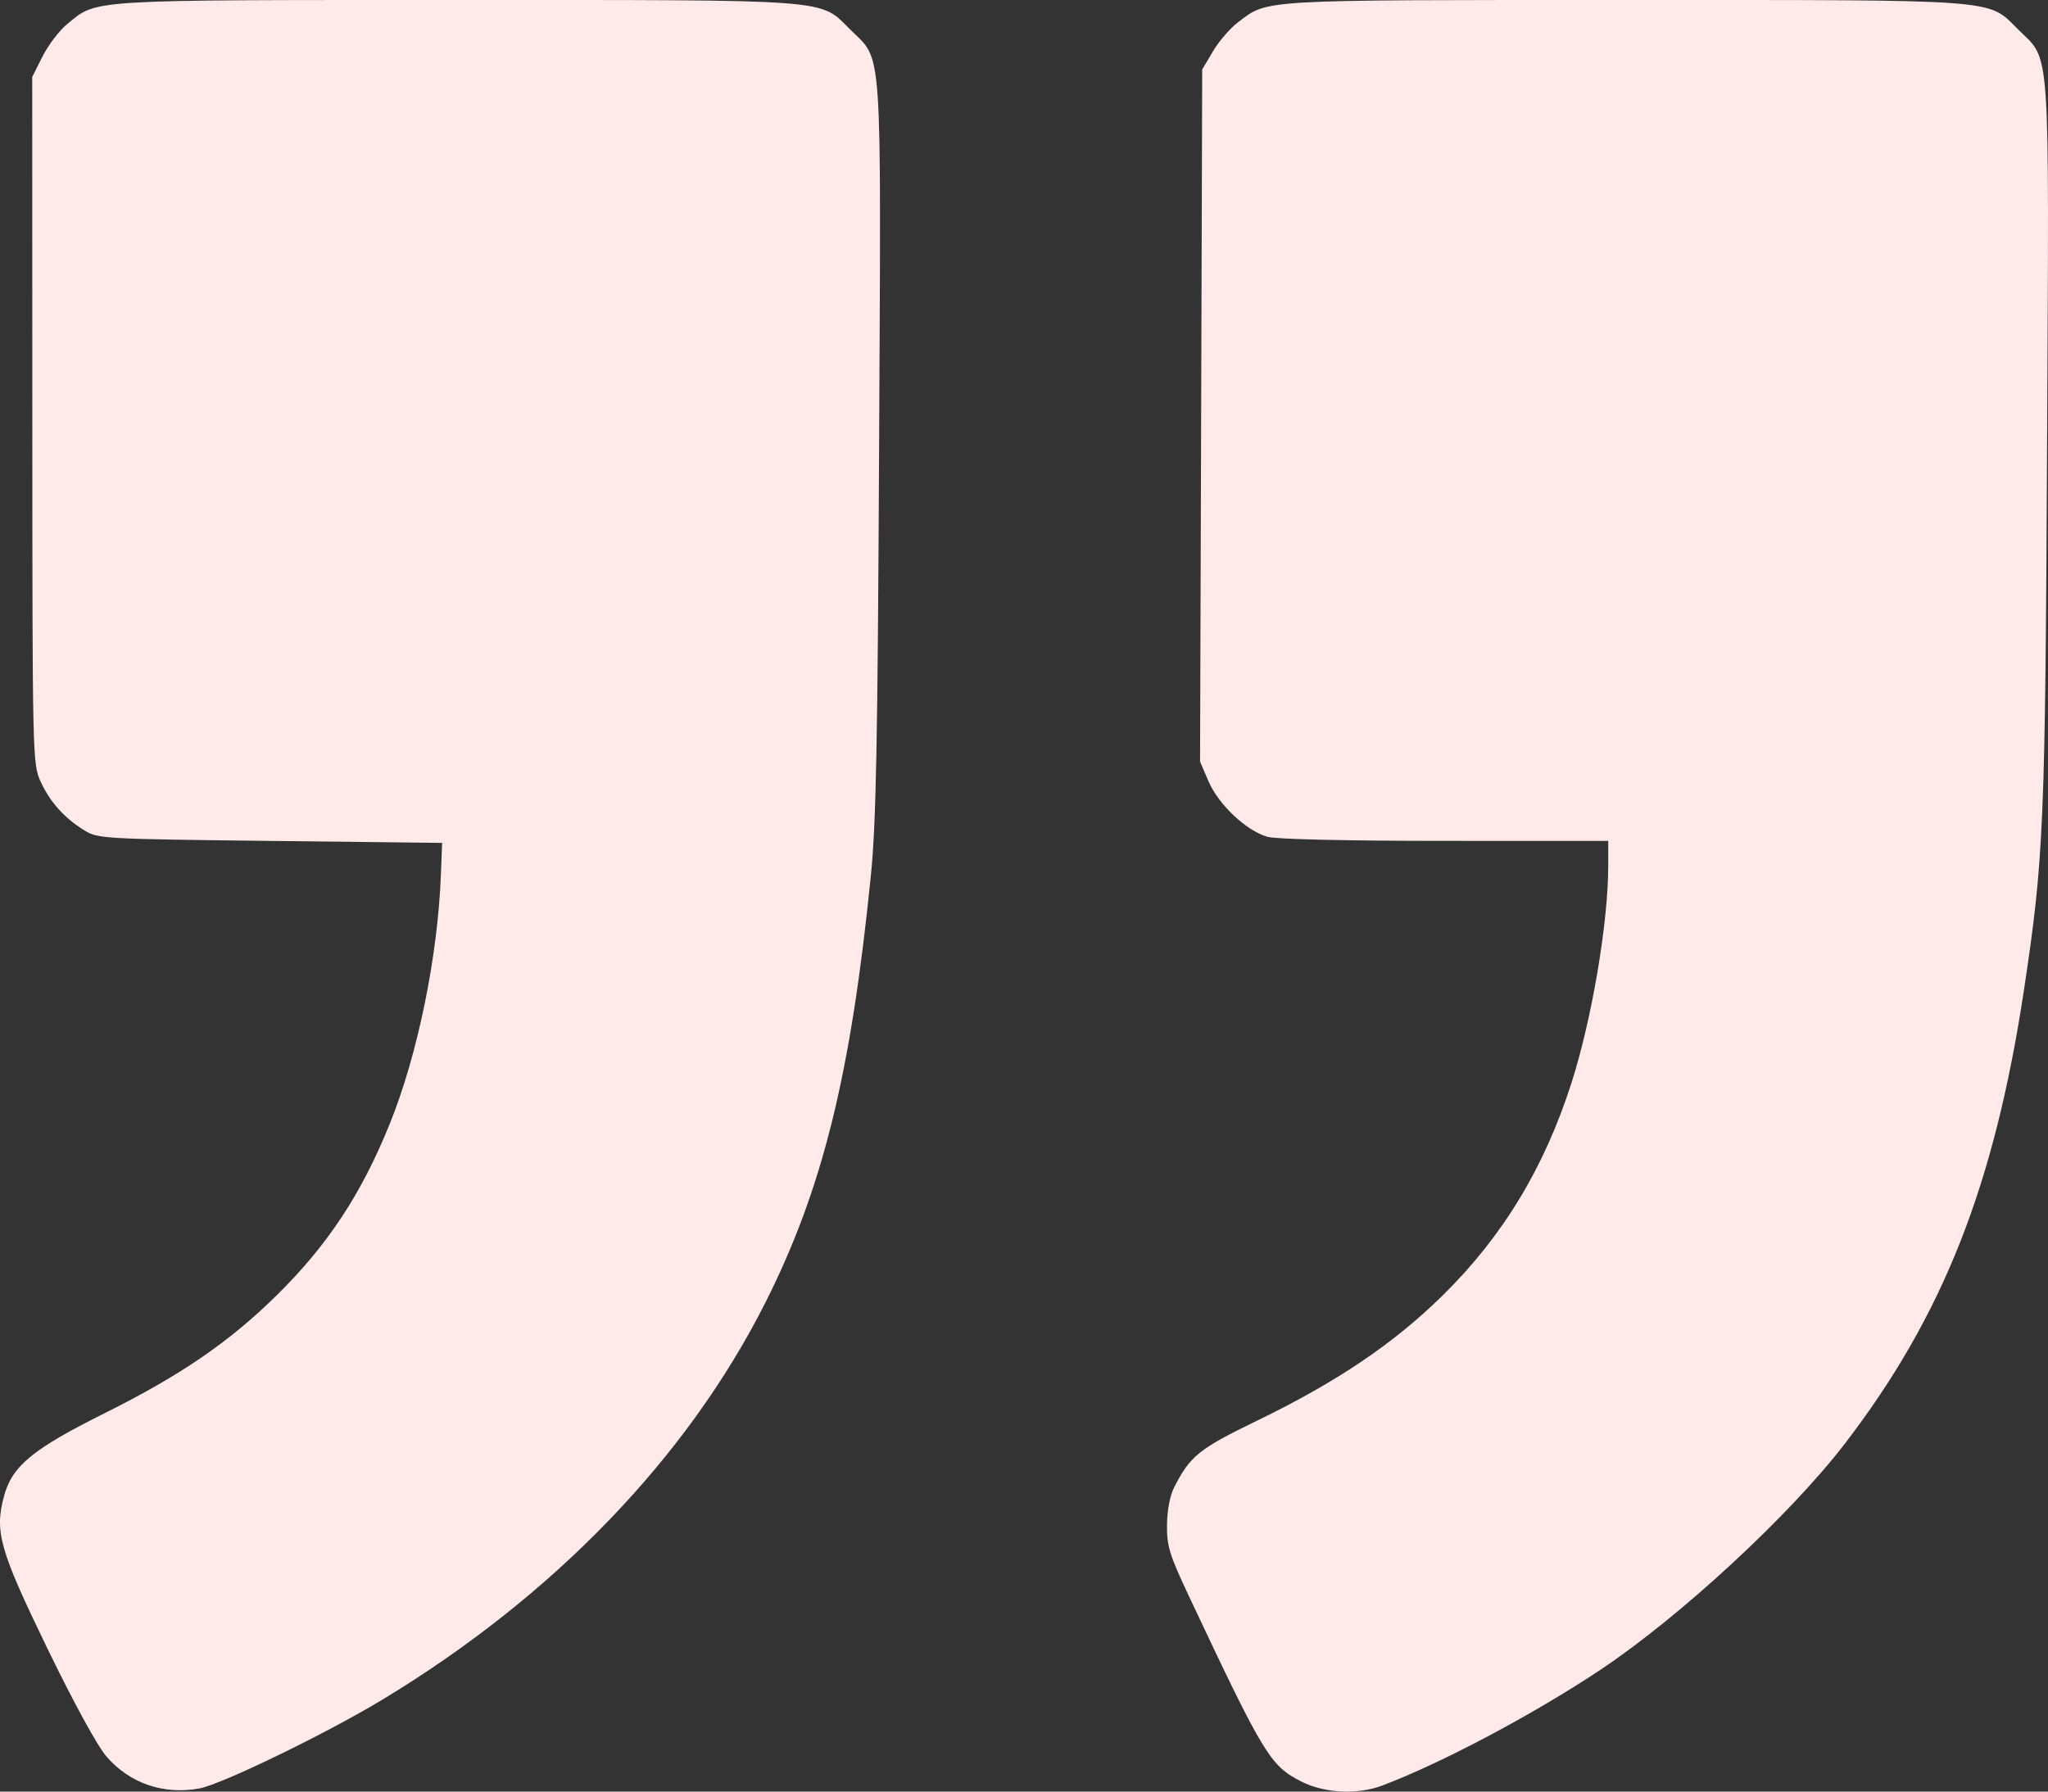 <svg width="56" height="49" viewBox="0 0 56 49" fill="none" xmlns="http://www.w3.org/2000/svg">
<rect x="0" y="0" width="56" height="49" fill="#333333" stroke="none"/>
<path fill-rule="evenodd" clip-rule="evenodd" d="M37.795 48.835C39.413 48.225 41.937 46.885 43.763 45.668C45.948 44.211 48.951 41.432 50.446 39.483C53.132 35.981 54.536 32.42 55.344 27.067C55.887 23.468 55.925 22.554 55.975 12.106C56.029 0.995 56.077 1.692 55.19 0.812C54.333 -0.038 54.84 0 44.407 0C34.331 0 34.683 -0.02 33.851 0.61C33.638 0.771 33.331 1.126 33.169 1.4L32.873 1.899L32.844 11.366L32.814 20.833L33.05 21.378C33.328 22.017 34.09 22.73 34.665 22.889C34.901 22.954 36.866 22.998 39.518 22.998L43.975 22.999L43.975 23.681C43.975 25.234 43.529 27.87 42.97 29.617C42.227 31.939 41.093 33.81 39.451 35.427C38.111 36.746 36.56 37.794 34.379 38.852C32.784 39.626 32.545 39.818 32.107 40.676C31.991 40.904 31.913 41.309 31.91 41.709C31.904 42.289 31.977 42.524 32.516 43.668C34.566 48.019 34.733 48.295 35.59 48.728C36.218 49.046 37.119 49.09 37.795 48.835ZM5.452 48.914C6.058 48.803 8.908 47.42 10.452 46.488C15.134 43.659 18.789 39.87 20.928 35.626C22.492 32.523 23.267 29.388 23.812 23.955C23.957 22.511 23.999 20.352 24.038 12.216C24.092 0.982 24.141 1.693 23.252 0.812C22.395 -0.038 22.902 0 12.475 0C2.312 0 2.669 -0.022 1.842 0.654C1.625 0.831 1.321 1.23 1.165 1.54L0.881 2.104L0.884 11.494C0.886 20.706 0.89 20.893 1.109 21.372C1.365 21.933 1.756 22.37 2.303 22.708C2.677 22.939 2.795 22.946 7.388 22.999L12.089 23.053L12.056 23.921C11.97 26.163 11.424 28.831 10.666 30.715C9.887 32.653 8.954 34.066 7.538 35.454C6.25 36.716 4.934 37.616 2.869 38.647C0.889 39.635 0.336 40.09 0.111 40.915C-0.154 41.892 -0.014 42.384 1.291 45.076C2.02 46.578 2.666 47.761 2.916 48.047C3.549 48.776 4.476 49.093 5.452 48.914Z" fill="#ffe9e9"/>
</svg>
